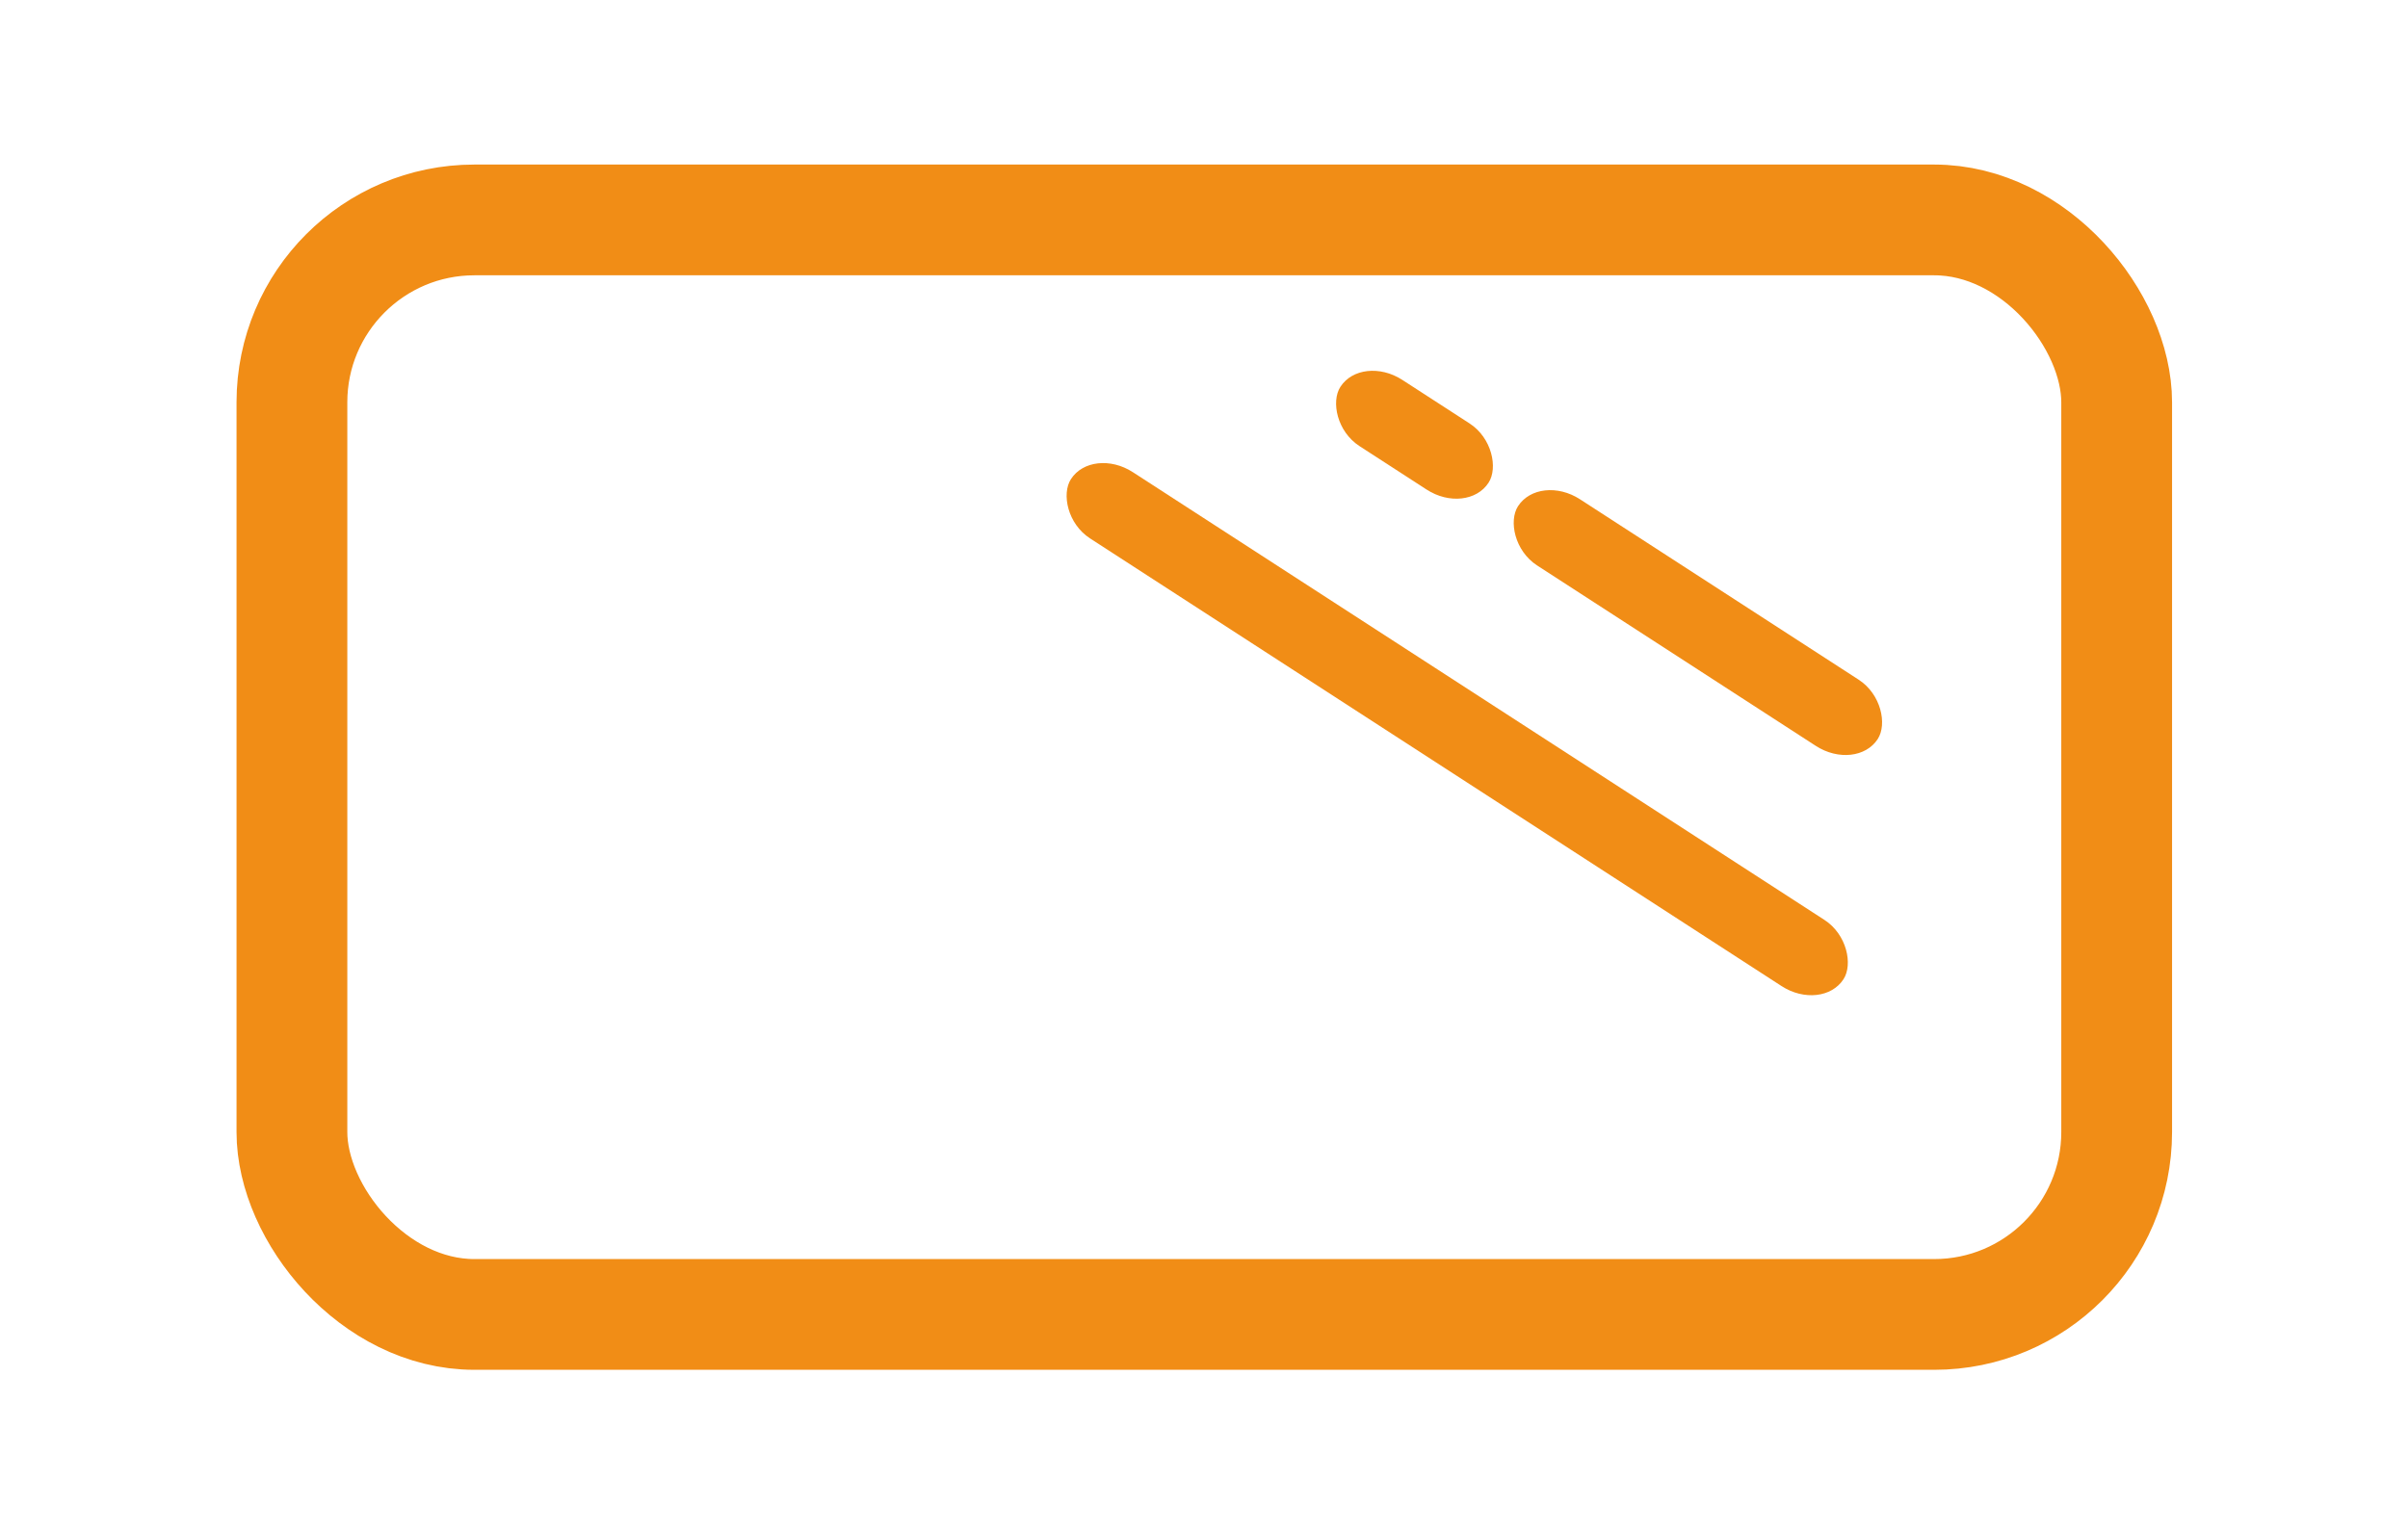 <?xml version="1.0" encoding="UTF-8" standalone="no"?>
<!-- Created with Inkscape (http://www.inkscape.org/) -->

<svg
   width="17.817mm"
   height="11.338mm"
   viewBox="0 0 17.817 11.338"
   version="1.1"
   id="svg5"
   xml:space="preserve"
   inkscape:version="1.2.2 (732a01da63, 2022-12-09)"
   sodipodi:docname="window_glass.svg"
   xmlns:inkscape="http://www.inkscape.org/namespaces/inkscape"
   xmlns:sodipodi="http://sodipodi.sourceforge.net/DTD/sodipodi-0.dtd"
   xmlns="http://www.w3.org/2000/svg"
   xmlns:svg="http://www.w3.org/2000/svg"><sodipodi:namedview
     id="namedview7"
     pagecolor="#ffffff"
     bordercolor="#999999"
     borderopacity="1"
     inkscape:showpageshadow="0"
     inkscape:pageopacity="0"
     inkscape:pagecheckerboard="0"
     inkscape:deskcolor="#d1d1d1"
     inkscape:document-units="mm"
     showgrid="false"
     inkscape:zoom="5.3115544"
     inkscape:cx="-41.70154"
     inkscape:cy="10.731322"
     inkscape:window-width="2560"
     inkscape:window-height="1369"
     inkscape:window-x="1912"
     inkscape:window-y="-8"
     inkscape:window-maximized="1"
     inkscape:current-layer="layer1" /><defs
     id="defs2" /><g
     inkscape:label="Ebene 1"
     inkscape:groupmode="layer"
     id="layer1"
     transform="translate(-119.099,-109.347)"><g
       style="fill:none;stroke:#F18D16;stroke-width:1;stroke-linecap:round;stroke-linejoin:round"
       id="g191"
       transform="matrix(0.265,0,0,0.265,126.445,109.257)"><rect
         width="50.949"
         height="30.569"
         x="-19.57"
         y="6.482"
         rx="5.095"
         id="rect182"
         style="stroke-width:3.093;stroke-dasharray:none" /><rect
         style="fill:#F18D16;fill-opacity:1;stroke:none;stroke-width:1.86;stroke-dasharray:none;paint-order:markers stroke fill"
         id="rect3312"
         width="25.698"
         height="2.202"
         x="9.289"
         y="9.229"
         rx="1.347"
         transform="rotate(32.927)" /><rect
         style="fill:#F18D16;fill-opacity:1;stroke:none;stroke-width:1.86;stroke-dasharray:none;paint-order:markers stroke fill"
         id="rect3314"
         width="4.928"
         height="2.202"
         x="14.203"
         y="2.976"
         rx="1.347"
         transform="rotate(32.927)" /><rect
         style="fill:#F18D16;fill-opacity:1;stroke:none;stroke-width:1.86;stroke-dasharray:none;paint-order:markers stroke fill"
         id="rect3316"
         width="11.965"
         height="2.202"
         x="20.178"
         y="3.078"
         rx="1.347"
         transform="rotate(32.927)" /></g></g></svg>
